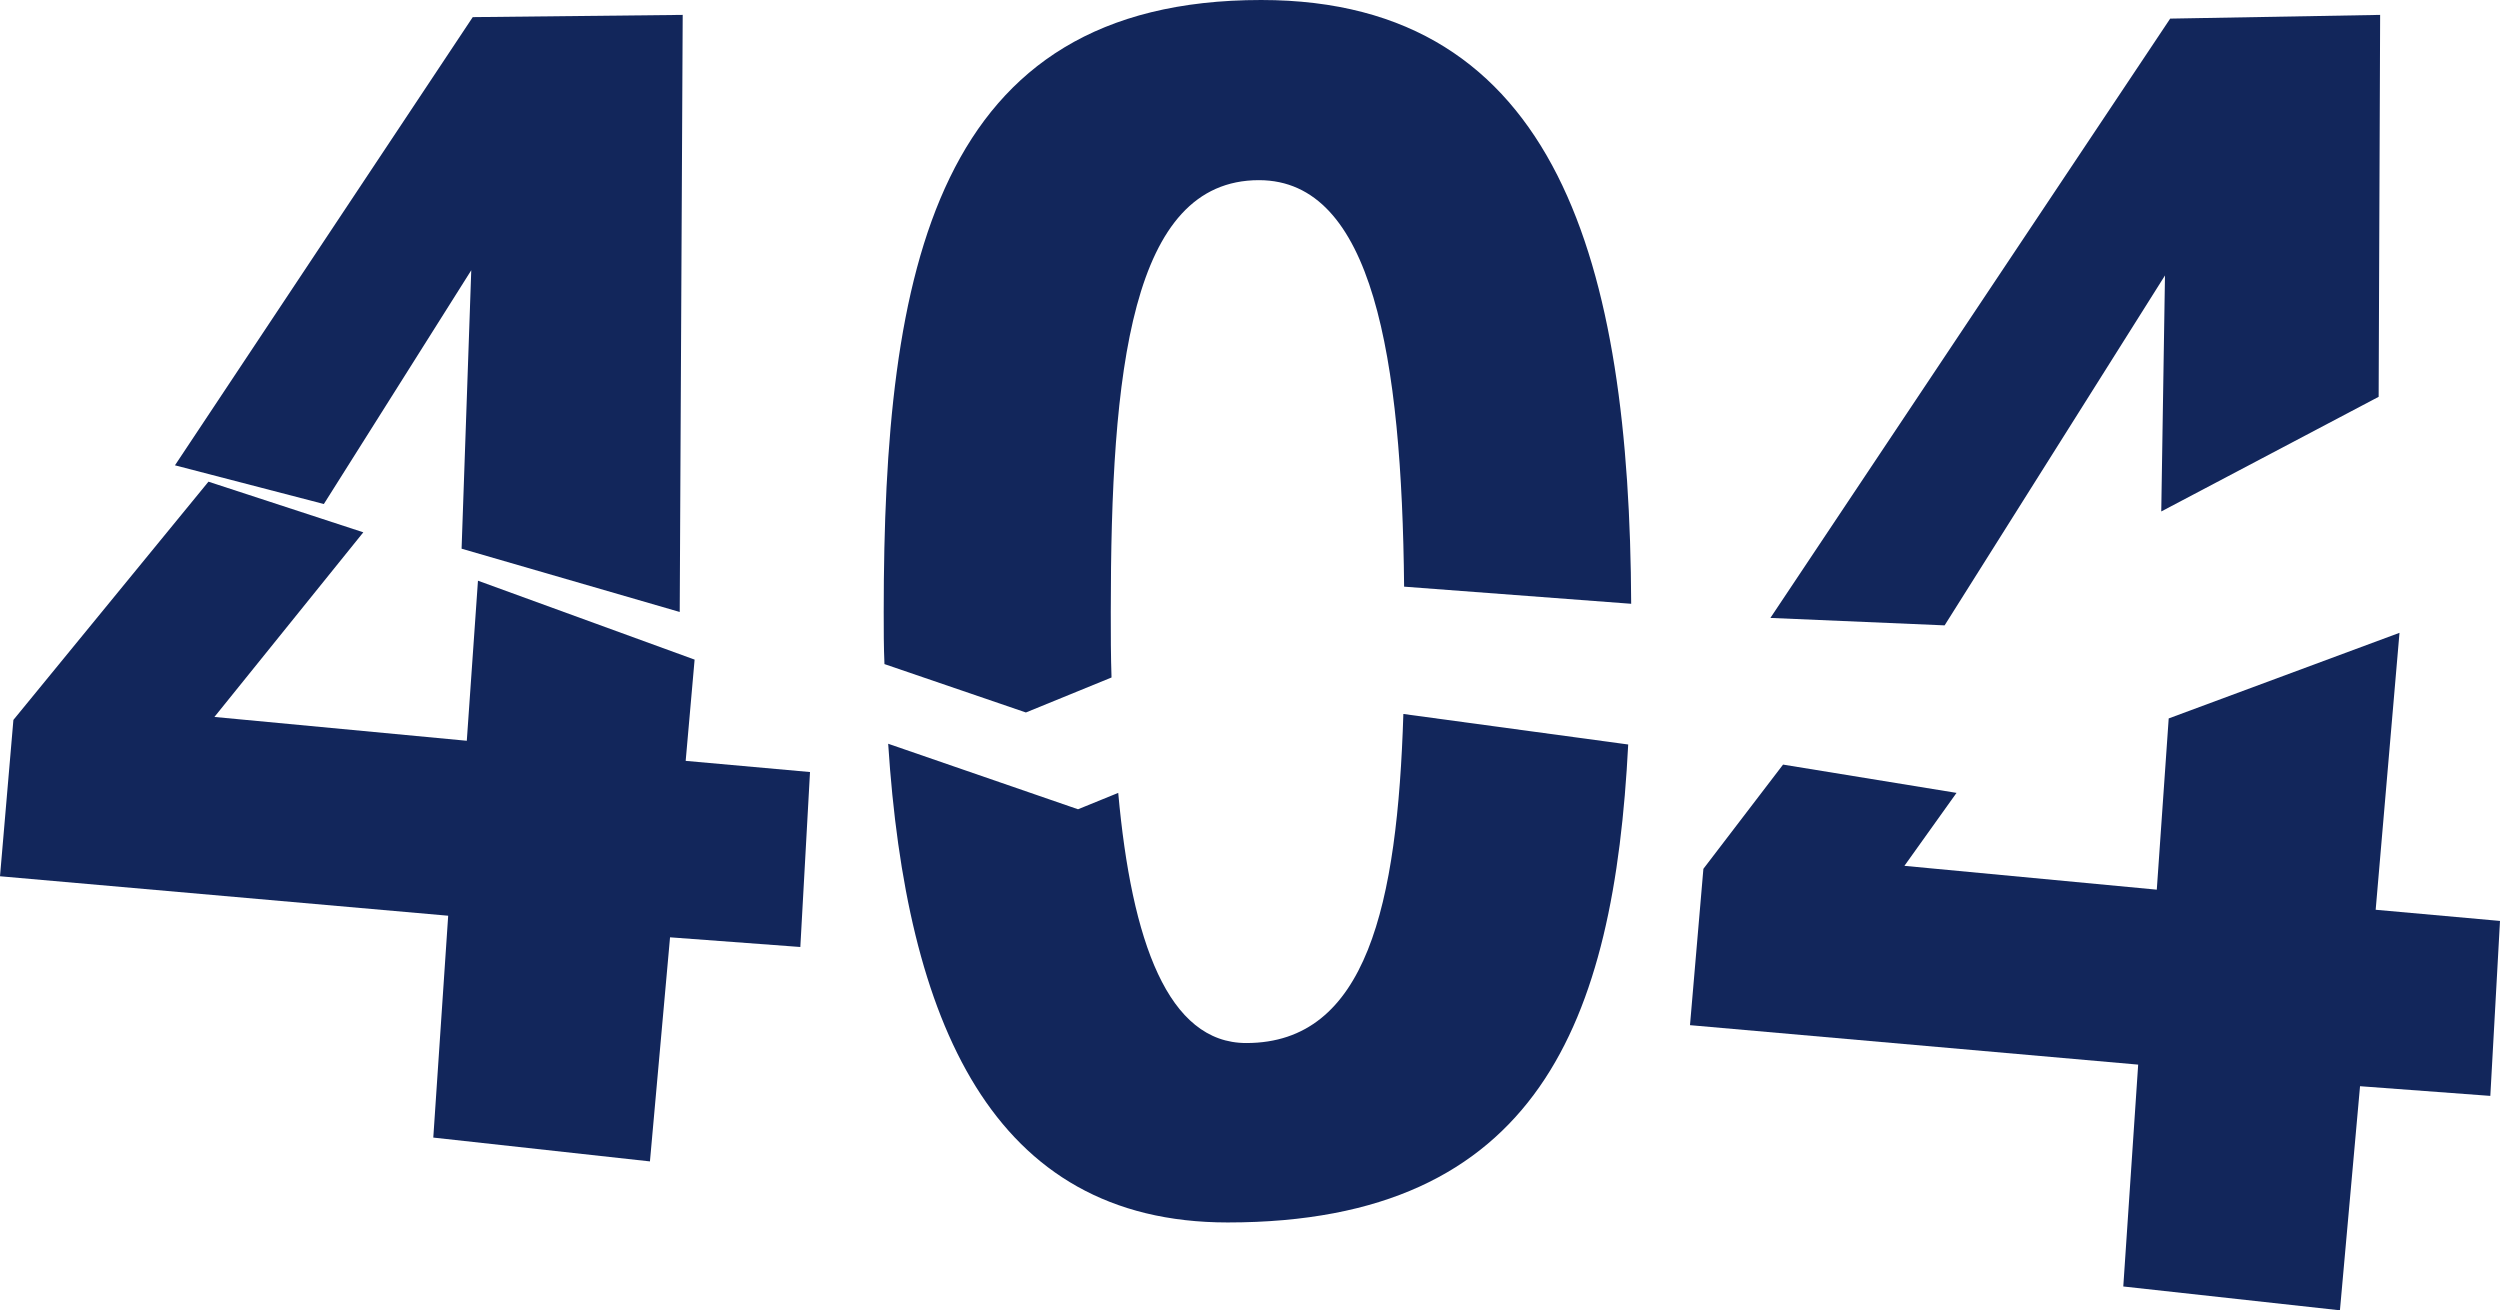 <?xml version="1.0" encoding="utf-8"?>
<!-- Generator: Adobe Illustrator 21.1.0, SVG Export Plug-In . SVG Version: 6.00 Build 0)  -->
<svg version="1.1" id="Layer_1" xmlns="http://www.w3.org/2000/svg" xmlns:xlink="http://www.w3.org/1999/xlink" x="0px" y="0px"
	 viewBox="0 0 335.8 176" style="enable-background:new 0 0 335.8 176;" xml:space="preserve">
<style type="text/css">
	.st0{fill:#12265B;}
</style>
<title>error-404</title>
<polygon class="st0" points="319.5,53.3 290.3,68.7 290.8,37 261.2,84 237.8,83 291.5,2.5 319.7,2 "/>
<polygon class="st0" points="314.3,176 285.2,172.8 287.2,143 227,137.7 228.8,116.7 239.5,102.7 262.8,106.5 255.8,116.3 
	289.7,119.5 291.3,96.5 322.3,85 319.1,122.2 335.8,123.7 334.5,147.2 317,145.9 "/>
<polygon class="st0" points="91.3,82.2 62,73.7 63.3,36.3 43.5,67.7 23.5,62.5 63.5,2.3 91.7,2 "/>
<polygon class="st0" points="87.3,156 58.2,152.8 60.2,123 0,117.7 1.8,96.7 28,64.7 48.8,71.5 28.8,96.3 62.7,99.5 64.2,78 
	93.3,88.6 92.1,102.2 108.8,103.7 107.5,127.2 90,125.9 "/>
<path class="st0" d="M219.1,81.1l-30.5-2.3c-0.3-30.8-4.2-54.6-19.5-54.6c-17.2,0-19.9,25.6-19.9,58c0,3,0,5.9,0.1,8.8l-11.5,4.7
	l-19-6.5c-0.1-2.3-0.1-4.6-0.1-7c0-46,6.8-82.2,50.7-82.2C209.4,0,218.9,35.7,219.1,81.1z"/>
<path class="st0" d="M218.7,100c-1.9,37.1-12,64.2-53.8,64.2c-31.8,0-43.2-27.2-45.6-64.3l25.5,8.8l5.4-2.2
	c1.8,20,6.7,33.6,17.2,33.6c16.2,0,20.3-18.6,21.1-44.2L218.7,100z"/>
</svg>
